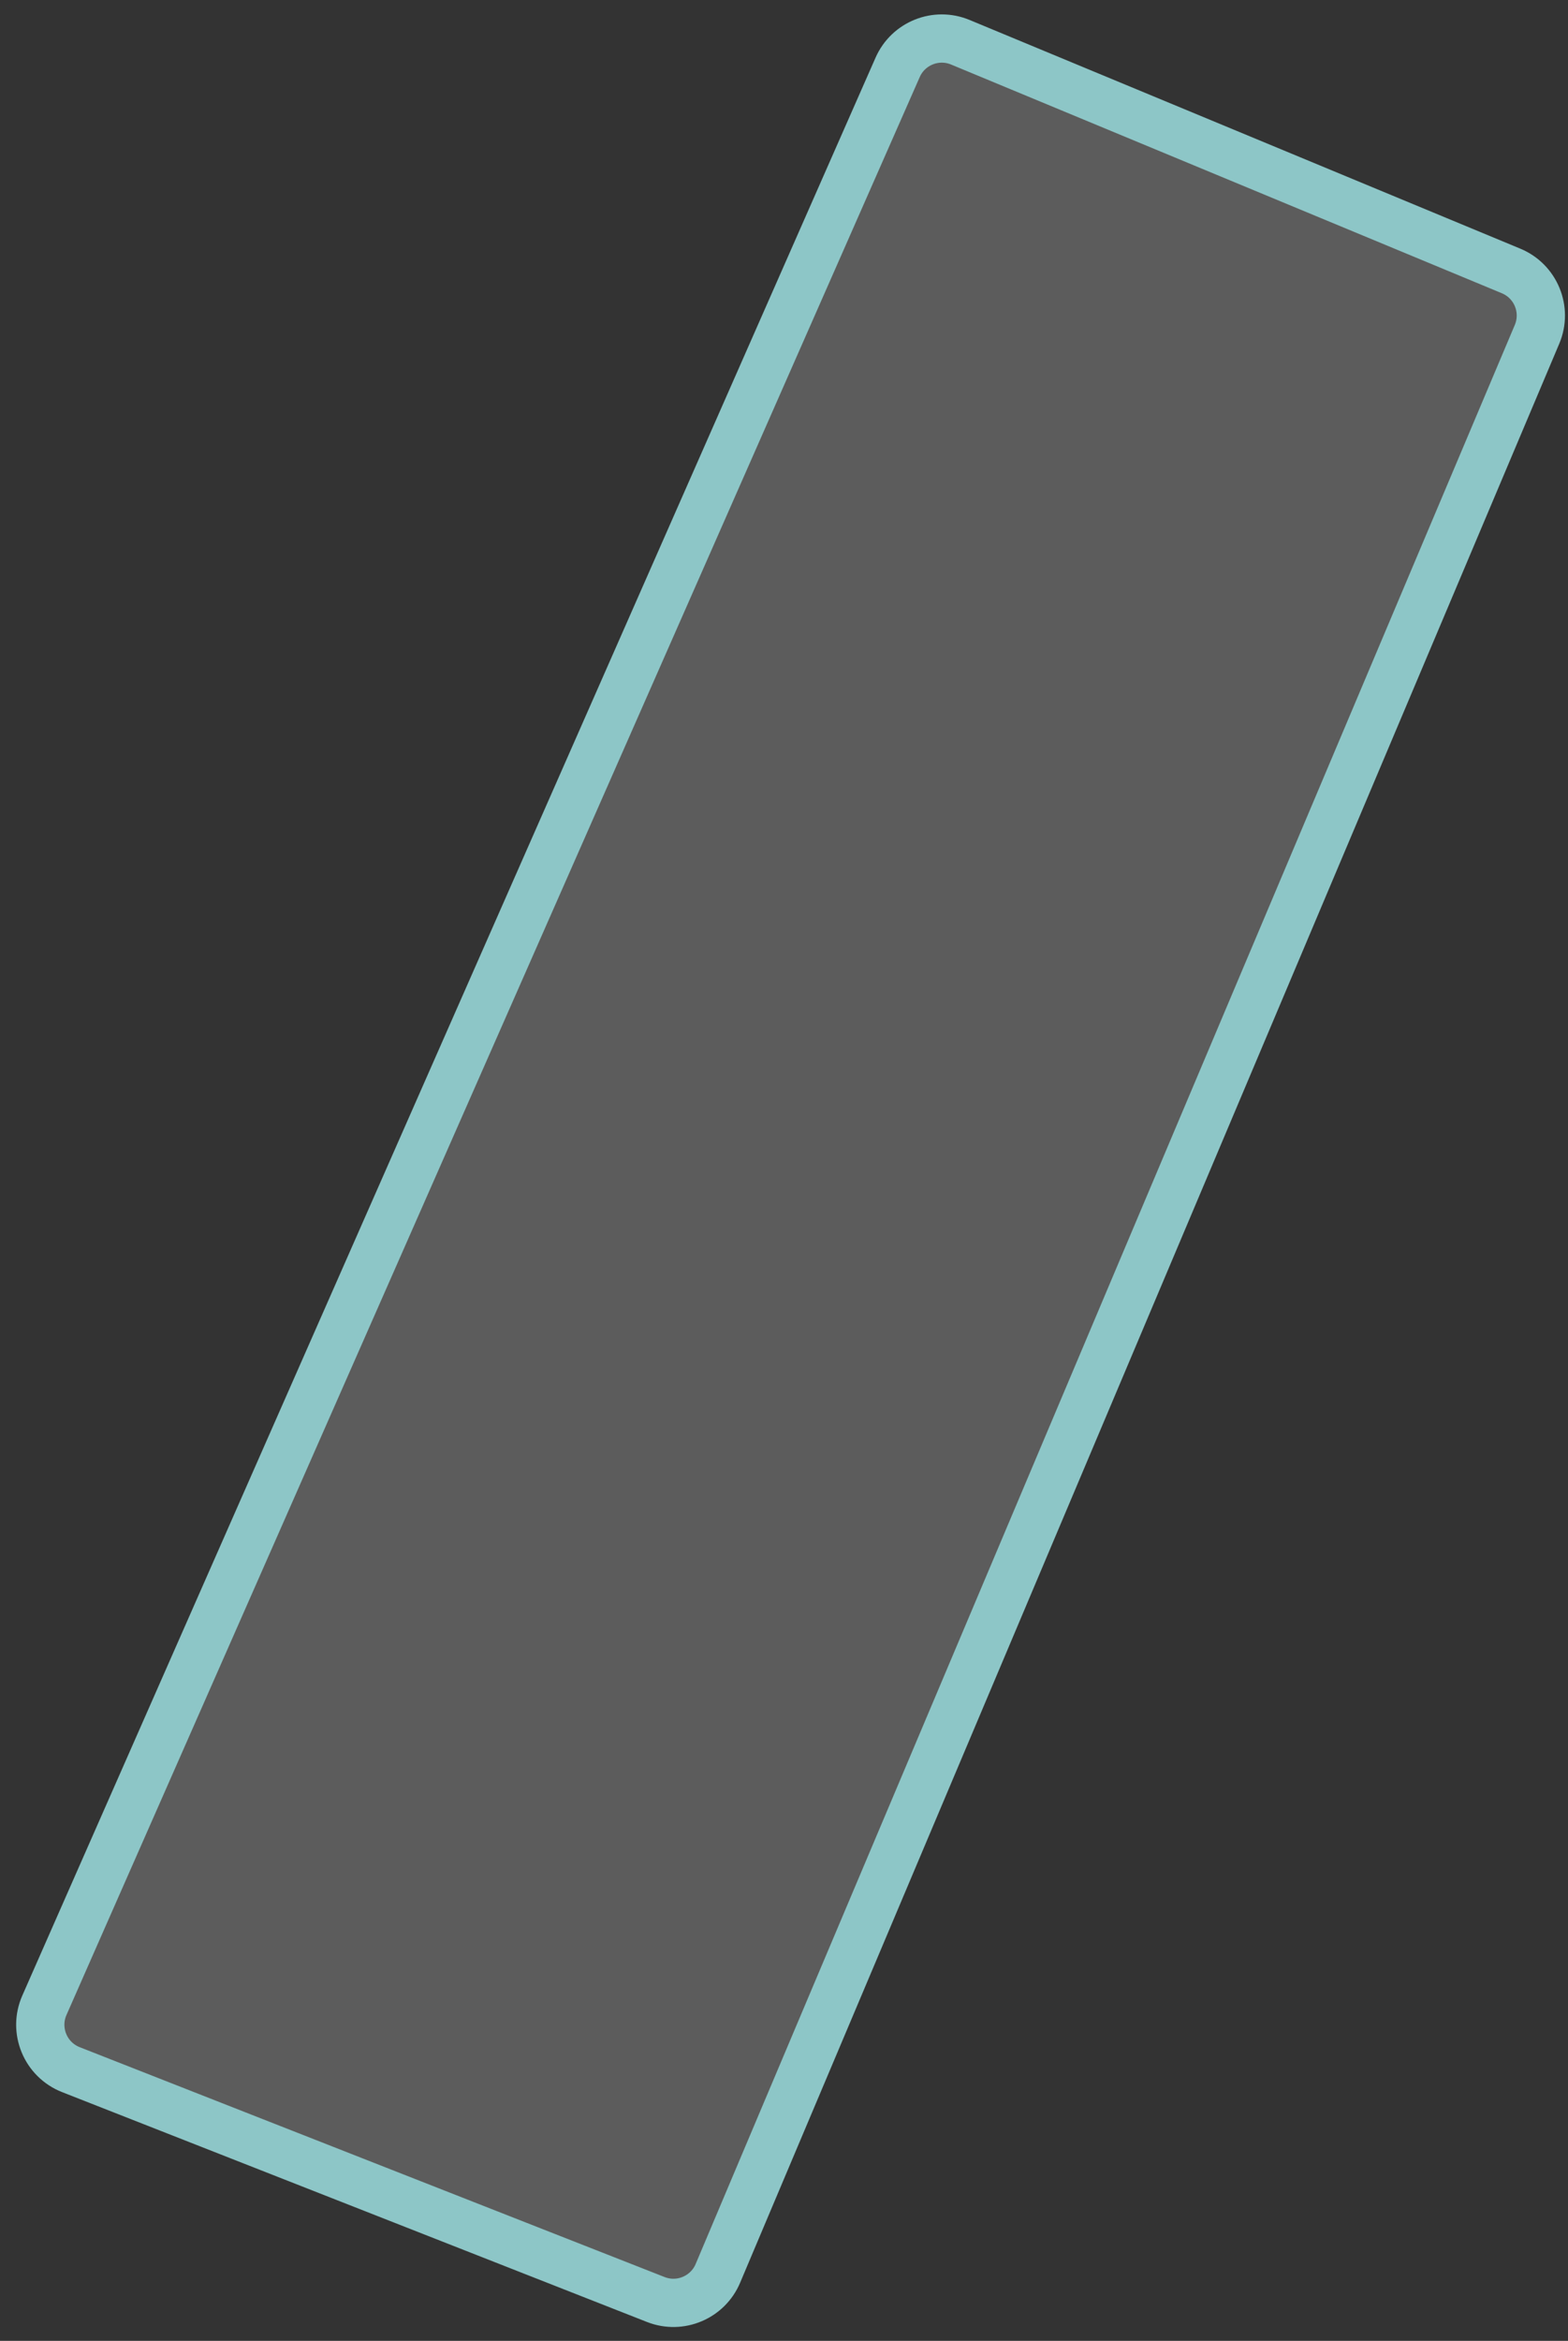 <?xml version="1.0" encoding="UTF-8"?> <svg xmlns="http://www.w3.org/2000/svg" width="65" height="97" viewBox="0 0 65 97" fill="none"><rect x="0" y="0" width="65" height="97" fill="#333333" stroke="none"/><path d="M62.641 11.228L39.808 1.75C38.803 1.333 37.649 1.796 37.211 2.791L1.84 83.094C1.382 84.134 1.881 85.346 2.939 85.762L27.185 95.287C28.195 95.684 29.337 95.203 29.759 94.204L63.716 13.854C64.148 12.832 63.666 11.654 62.641 11.228Z" fill="white" fill-opacity="0.2" stroke="#8DC6C7" stroke-width="2"></path></svg> 